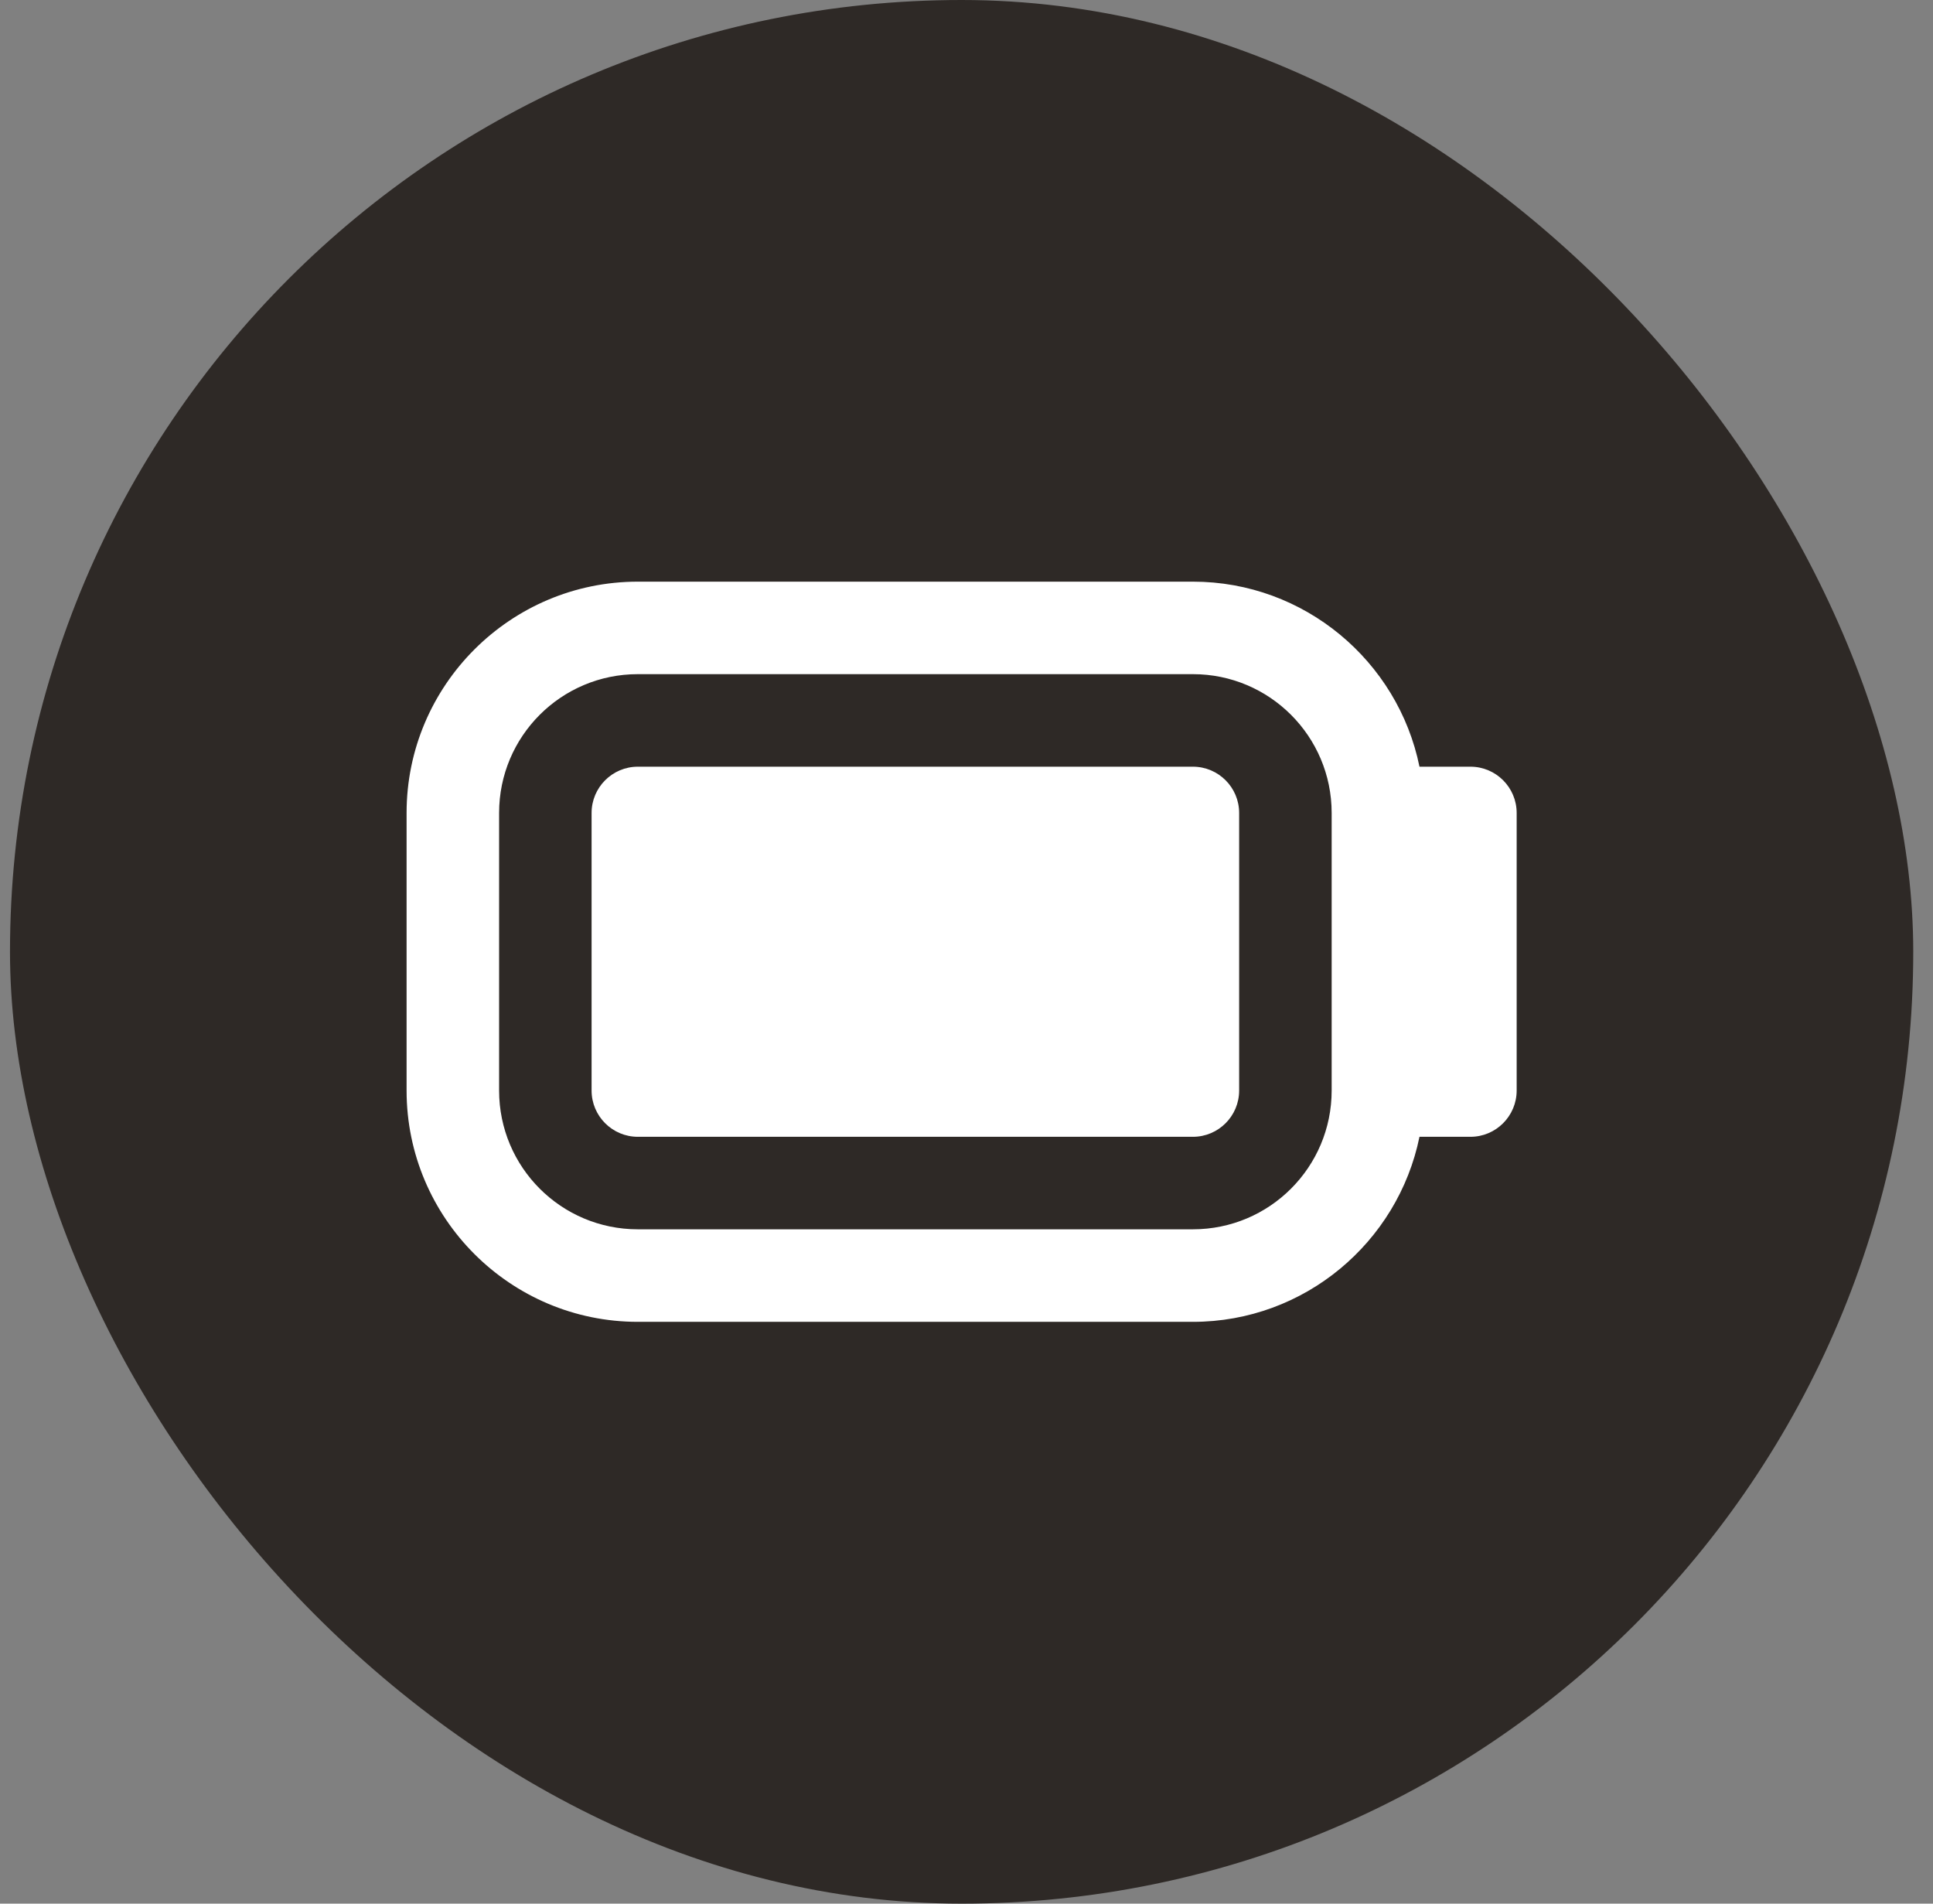 <svg width="65" height="64" viewBox="0 0 65 64" fill="none" xmlns="http://www.w3.org/2000/svg">
<rect x="0" y="0" width="65" height="64" fill="#808080" stroke="none"/>
<rect x="0.336" width="64" height="64" rx="32" fill="#2E2926"/>
<path d="M21.449 25.776H40.113C40.971 25.776 41.668 26.473 41.668 27.331V36.663C41.668 37.522 40.971 38.219 40.113 38.219H21.449C20.59 38.219 19.893 37.522 19.893 36.663V27.331C19.893 26.473 20.59 25.776 21.449 25.776ZM51 27.331V36.663C51 37.522 50.303 38.219 49.445 38.219H47.732C47.009 41.763 43.867 44.44 40.113 44.44H21.449C17.16 44.44 13.672 40.952 13.672 36.663V27.331C13.672 23.043 17.16 19.555 21.449 19.555H40.113C43.867 19.555 47.011 22.231 47.732 25.776H49.445C50.303 25.776 51 26.473 51 27.331ZM44.779 27.331C44.779 24.754 42.69 22.665 40.113 22.665H21.449C18.871 22.665 16.783 24.754 16.783 27.331V36.663C16.783 39.241 18.871 41.329 21.449 41.329H40.113C42.69 41.329 44.779 39.241 44.779 36.663V27.331Z" fill="white"/>
</svg>

